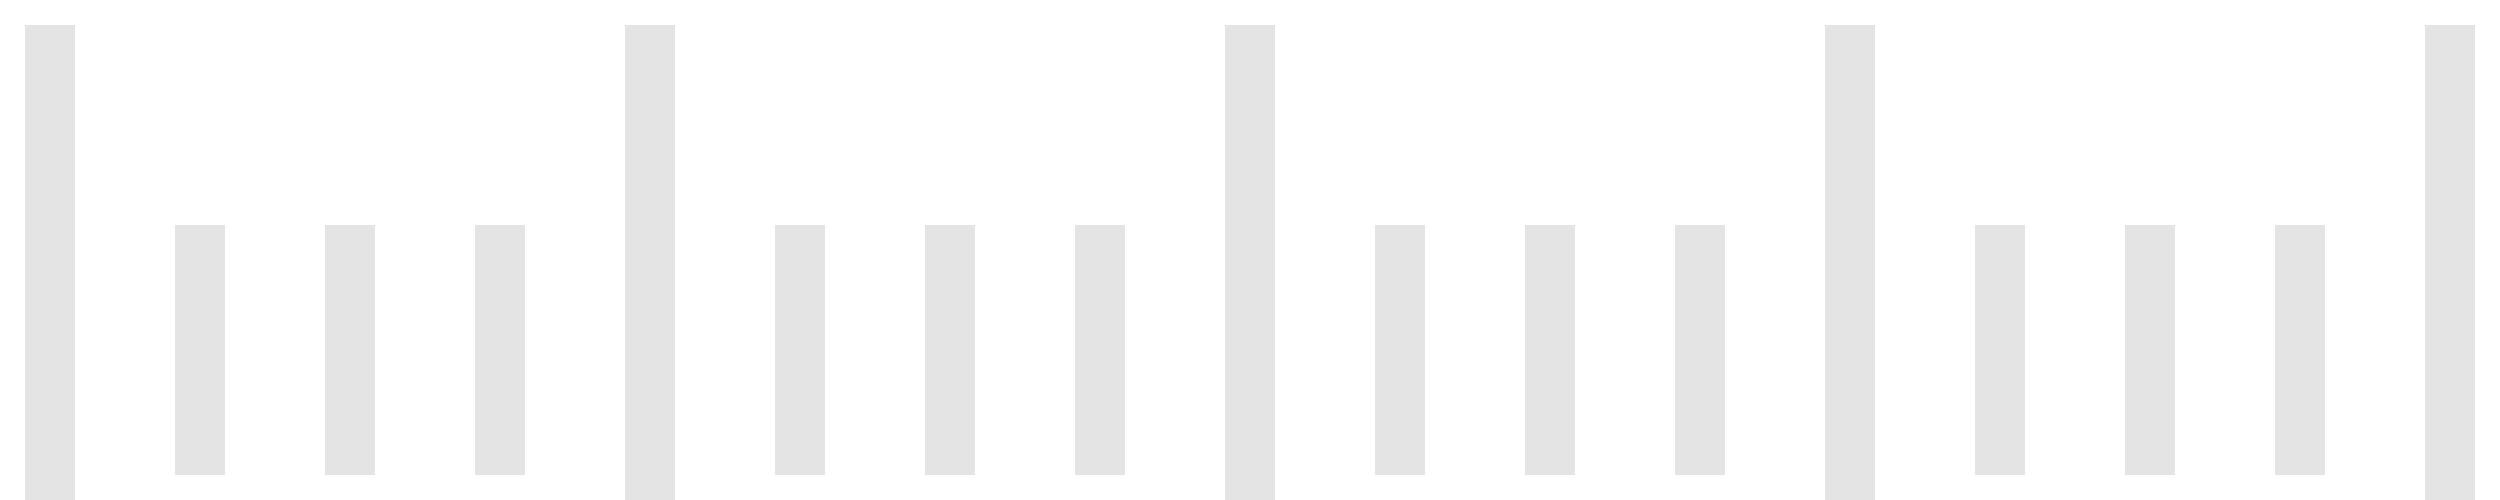 <svg width="50" height="10" viewBox="0 0 50 10" fill="none" xmlns="http://www.w3.org/2000/svg">
<g opacity="0.7">
<path d="M49 1V9.5" stroke="#D9D9D9" stroke-linecap="square"/>
<path d="M37 1V9.5" stroke="#D9D9D9" stroke-linecap="square"/>
<path d="M25 1V9.5" stroke="#D9D9D9" stroke-linecap="square"/>
<path d="M13 1V9.5" stroke="#D9D9D9" stroke-linecap="square"/>
<path d="M1 1L1 9.5" stroke="#D9D9D9" stroke-linecap="square"/>
<path d="M4 5V9" stroke="#D9D9D9" stroke-linecap="square"/>
<path d="M16 5V9" stroke="#D9D9D9" stroke-linecap="square"/>
<path d="M28 5V9" stroke="#D9D9D9" stroke-linecap="square"/>
<path d="M40 5V9" stroke="#D9D9D9" stroke-linecap="square"/>
<path d="M7 5V9" stroke="#D9D9D9" stroke-linecap="square"/>
<path d="M19 5V9" stroke="#D9D9D9" stroke-linecap="square"/>
<path d="M31 5V9" stroke="#D9D9D9" stroke-linecap="square"/>
<path d="M43 5V9" stroke="#D9D9D9" stroke-linecap="square"/>
<path d="M10 5V9" stroke="#D9D9D9" stroke-linecap="square"/>
<path d="M22 5V9" stroke="#D9D9D9" stroke-linecap="square"/>
<path d="M34 5V9" stroke="#D9D9D9" stroke-linecap="square"/>
<path d="M46 5V9" stroke="#D9D9D9" stroke-linecap="square"/>
</g>
</svg>
